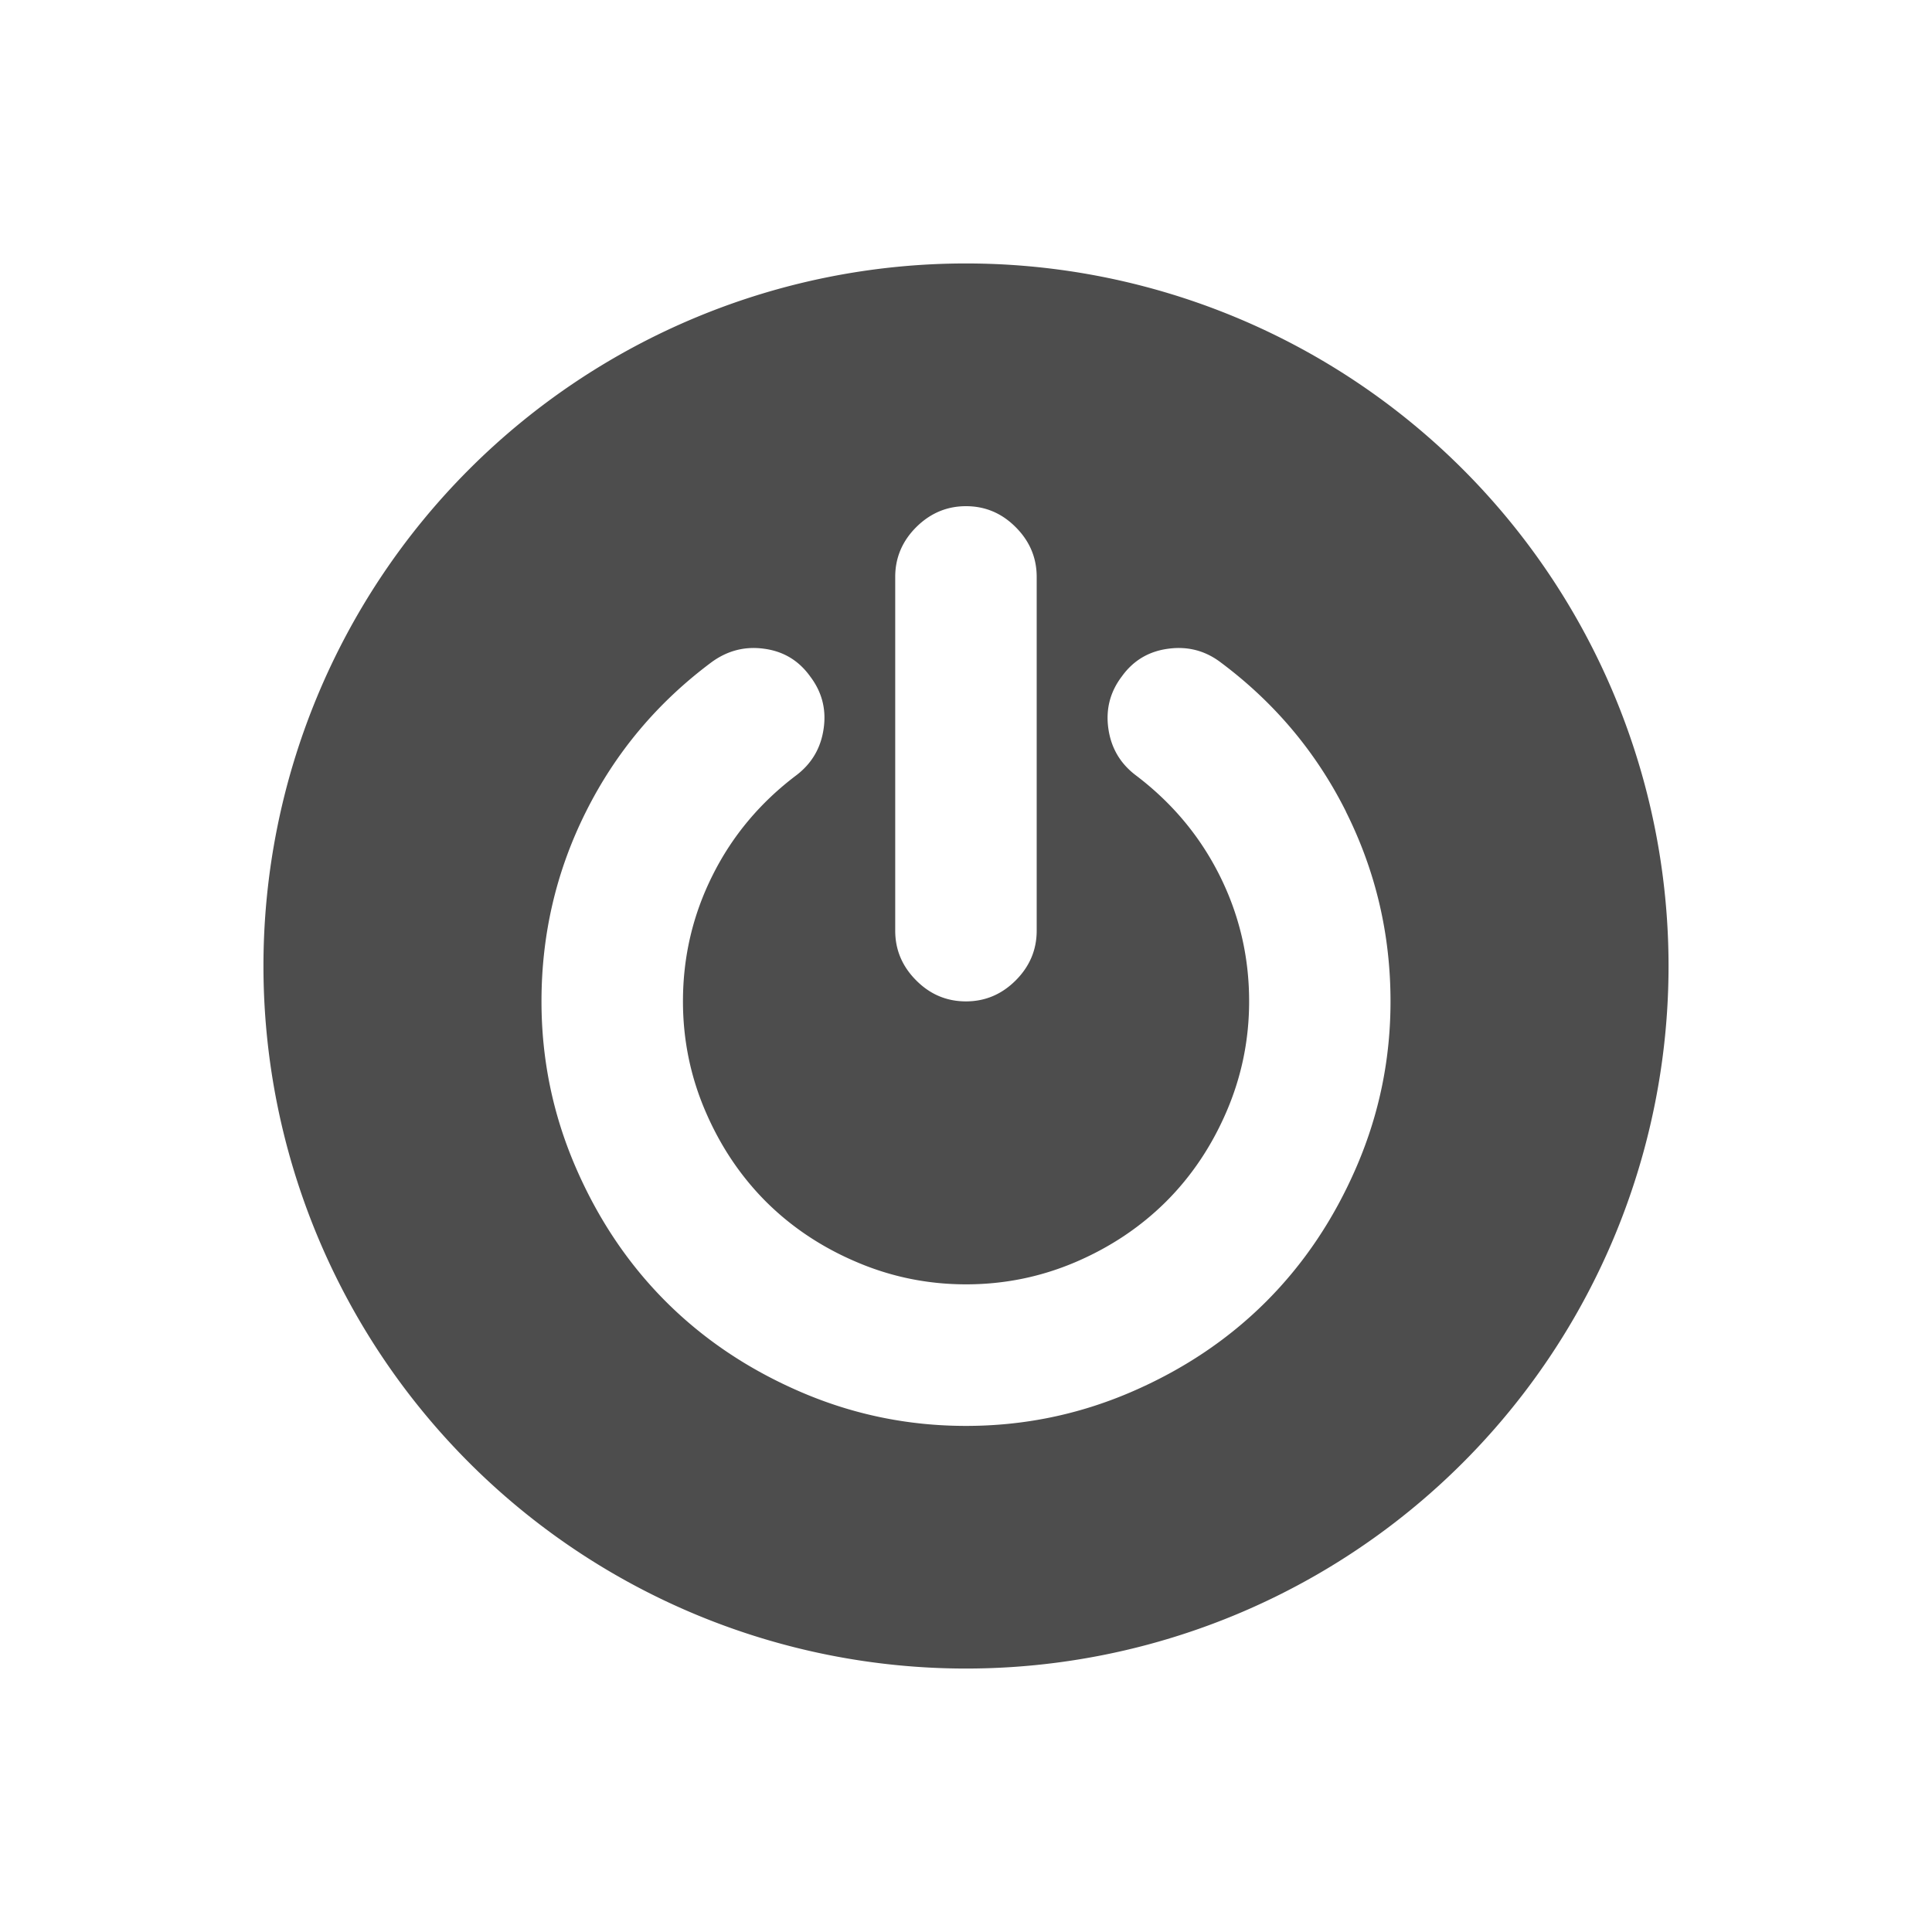 <svg xmlns="http://www.w3.org/2000/svg" viewBox="0 0 22 22">
  <defs id="defs3051">
    <style type="text/css" id="current-color-scheme">
      .ColorScheme-Text {
        color:#4d4d4d
      }
      </style>
  </defs>
 <path 
     style="fill:currentColor;fill-opacity:1;stroke:none"      
	 class="ColorScheme-Text"
        d="M 19,11 A 8,8 0 0 1 11,19 8,8 0 0 1 3,11 8,8 0 0 1 11,3 8,8 0 0 1 19,11 Z M 15.328,9.244 C 14.99,8.568 14.515,8.002 13.902,7.544 13.726,7.41 13.527,7.357 13.304,7.387 13.082,7.416 12.905,7.521 12.775,7.702 12.641,7.878 12.59,8.076 12.621,8.296 c 0.031,0.22 0.135,0.398 0.312,0.532 0.411,0.311 0.729,0.69 0.954,1.139 0.225,0.449 0.337,0.927 0.337,1.435 0,0.437 -0.085,0.853 -0.255,1.25 -0.17,0.397 -0.4,0.74 -0.689,1.029 -0.29,0.289 -0.633,0.519 -1.029,0.689 -0.397,0.17 -0.813,0.255 -1.25,0.255 -0.436,0 -0.853,-0.085 -1.249,-0.255 C 9.354,14.201 9.011,13.971 8.721,13.682 8.432,13.392 8.202,13.049 8.032,12.652 7.862,12.256 7.777,11.839 7.777,11.403 c 0,-0.508 0.112,-0.986 0.337,-1.435 C 8.338,9.519 8.656,9.139 9.068,8.828 9.244,8.694 9.348,8.517 9.379,8.296 9.411,8.076 9.359,7.878 9.225,7.702 9.095,7.521 8.92,7.416 8.699,7.387 8.479,7.357 8.279,7.41 8.098,7.544 7.485,8.002 7.01,8.568 6.672,9.244 6.334,9.919 6.166,10.639 6.166,11.403 c 0,0.655 0.128,1.28 0.384,1.876 0.256,0.596 0.6,1.11 1.032,1.542 0.432,0.432 0.946,0.776 1.542,1.032 0.596,0.256 1.221,0.384 1.876,0.384 0.655,0 1.28,-0.128 1.876,-0.384 0.596,-0.256 1.11,-0.6 1.542,-1.032 0.432,-0.432 0.776,-0.946 1.032,-1.542 0.256,-0.596 0.384,-1.221 0.384,-1.876 0,-0.764 -0.169,-1.483 -0.507,-2.159 l 0,0 z m -4.328,2.159 c 0.218,0 0.407,-0.08 0.566,-0.239 0.159,-0.159 0.239,-0.348 0.239,-0.566 l 0,-4.029 c 0,-0.218 -0.08,-0.407 -0.239,-0.566 -0.159,-0.16 -0.348,-0.239 -0.566,-0.239 -0.218,0 -0.407,0.08 -0.567,0.239 -0.159,0.159 -0.239,0.348 -0.239,0.566 l 0,4.029 c 0,0.218 0.08,0.407 0.239,0.566 0.159,0.16 0.348,0.239 0.567,0.239 l 0,0 z"
     />
</svg>

